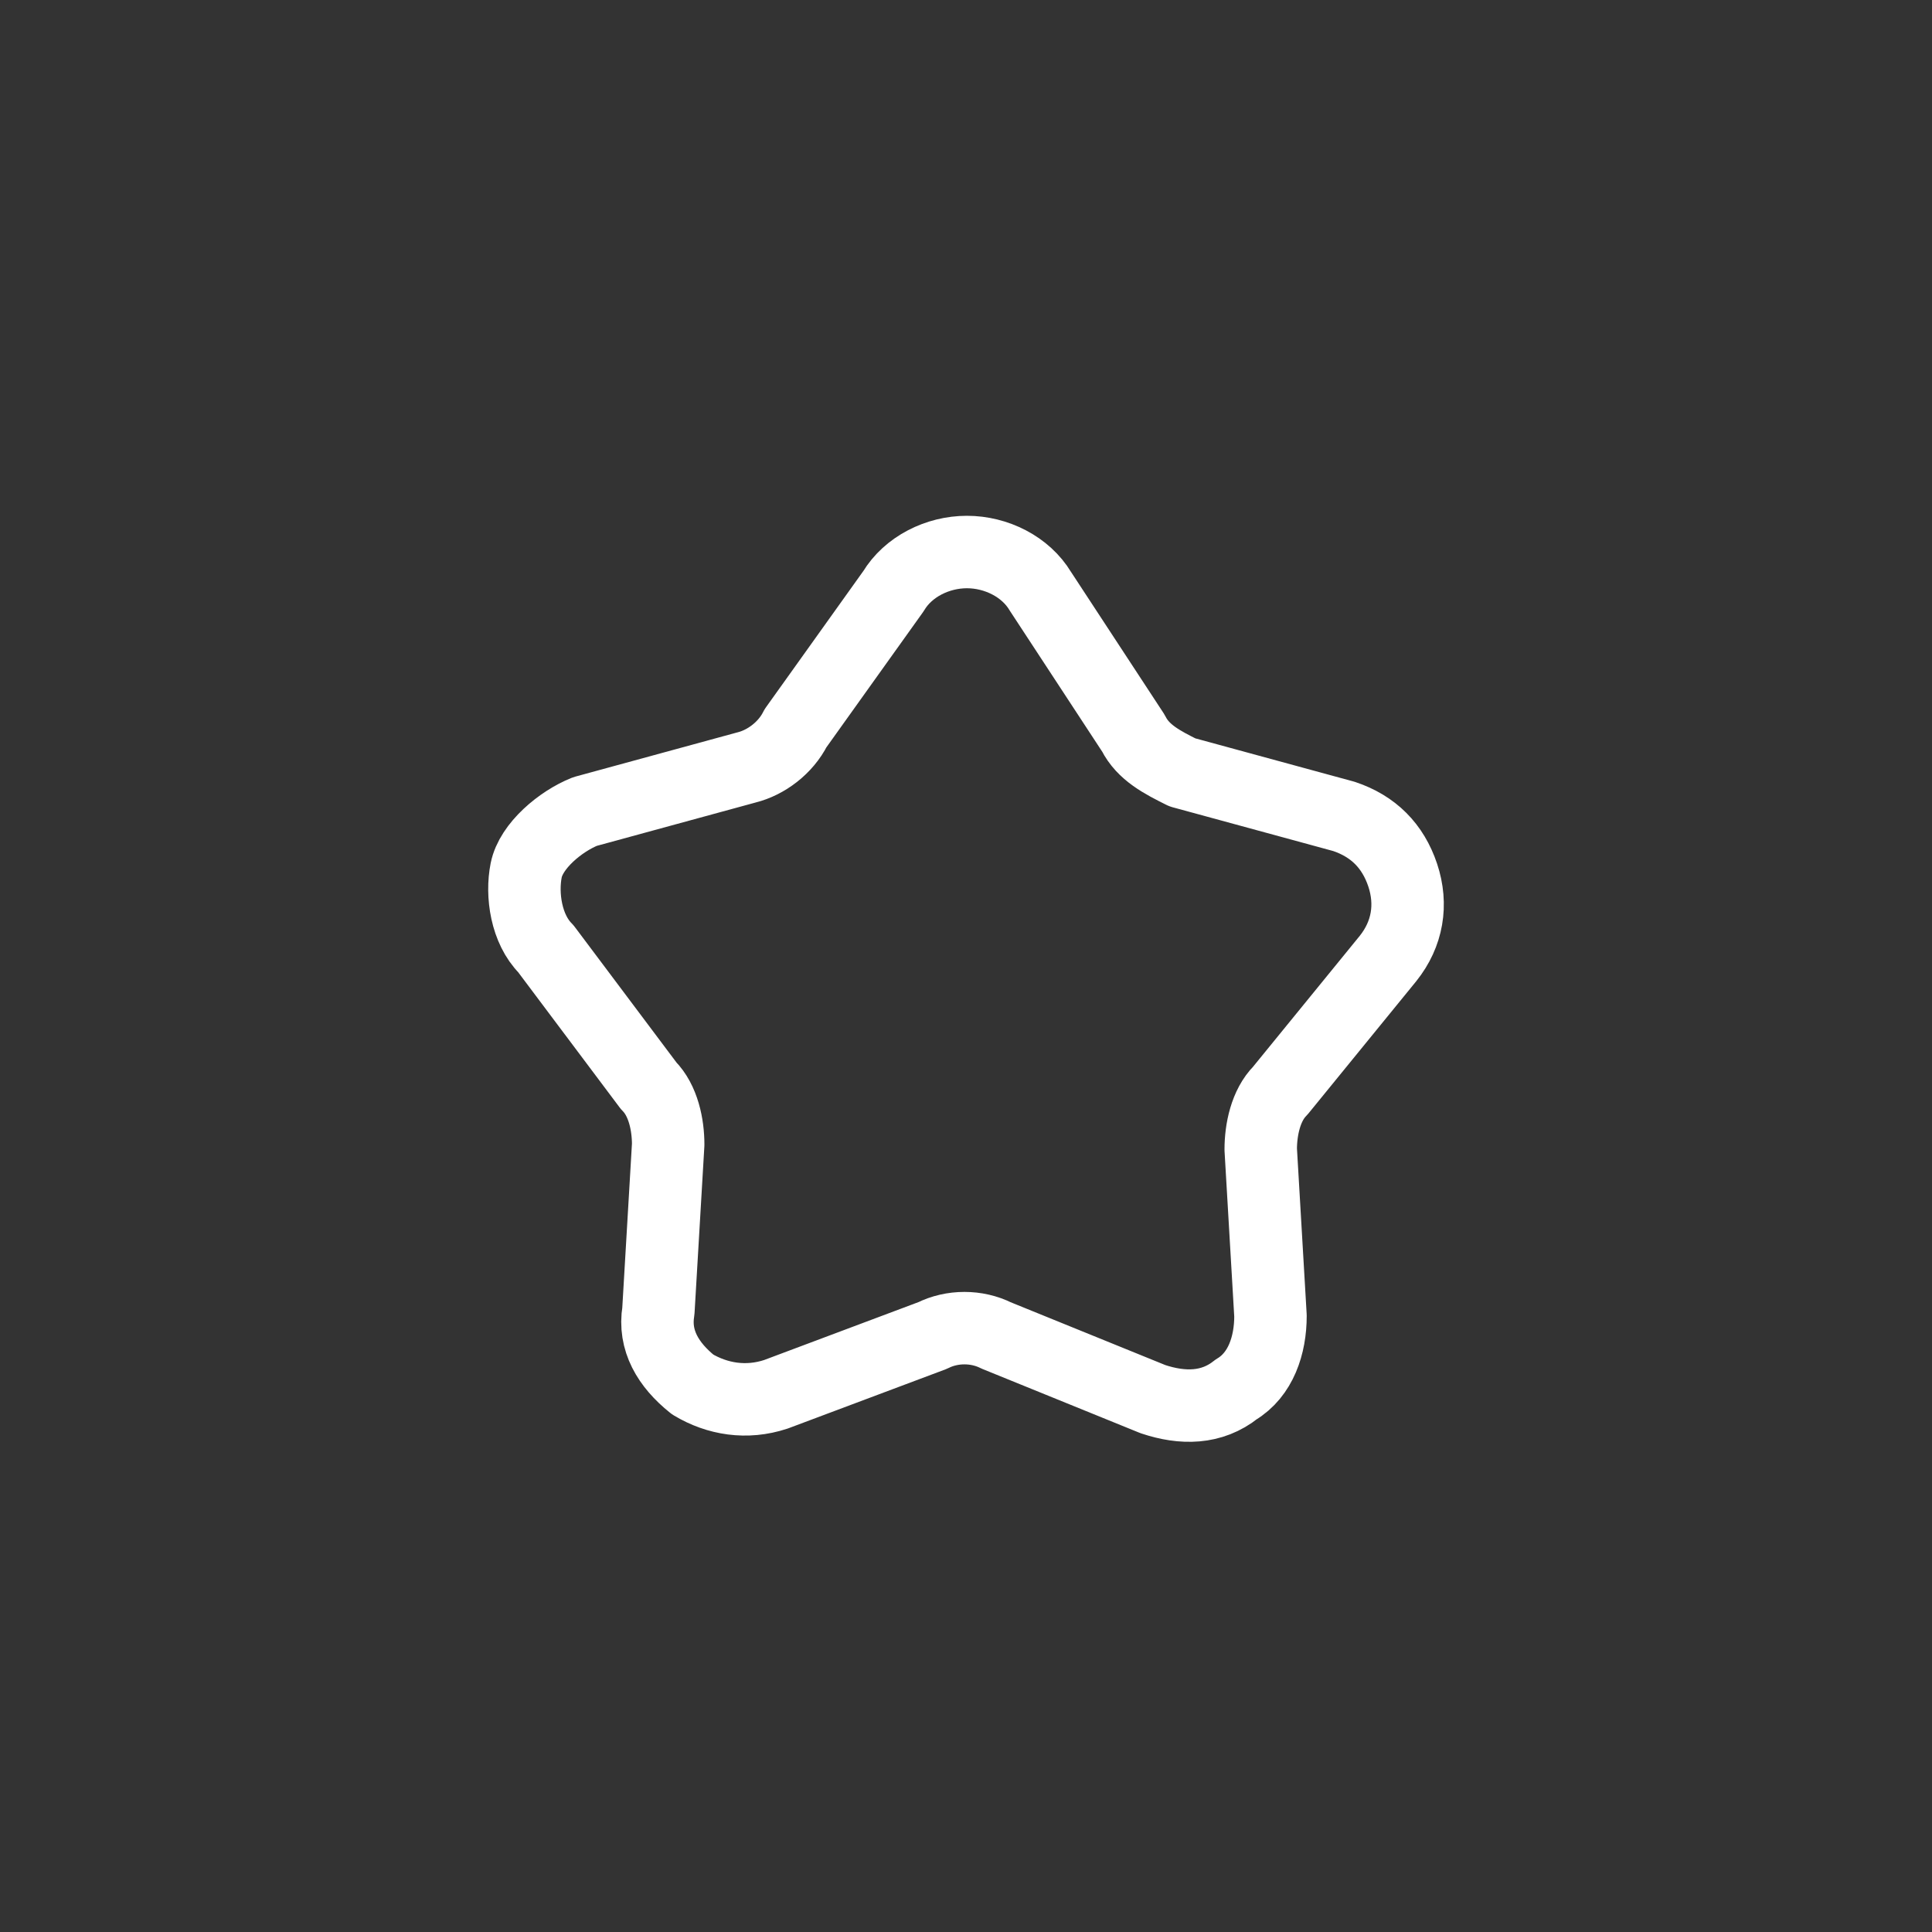 <?xml version="1.0" encoding="UTF-8"?>
<svg width="40px" height="40px" viewBox="0 0 40 40" version="1.1" xmlns="http://www.w3.org/2000/svg" xmlns:xlink="http://www.w3.org/1999/xlink">
    <rect x="0" y="0" width="40" height="40" fill="#333333" stroke="none"/>
    <!-- Generator: Sketch 52.6 (67491) - http://www.bohemiancoding.com/sketch -->
    <title>card-star-noactive</title>
    <desc>Created with Sketch.</desc>
    <g id="Page-1" stroke="none" stroke-width="1" fill="none" fill-rule="evenodd" stroke-linecap="round" stroke-linejoin="round">
        <g id="card-star-noactive" transform="translate(10, 11)" stroke="#FFFFFF" stroke-width="1.5">
            <path d="M8.498,1.24 C8.802,0.733 9.41,0.429 10.019,0.429 C10.627,0.429 11.235,0.733 11.539,1.24 L13.466,4.18 C13.668,4.585 14.074,4.788 14.479,4.991 L17.825,5.903 C18.433,6.106 18.839,6.512 19.042,7.12 C19.244,7.728 19.143,8.337 18.738,8.844 L16.507,11.581 C16.203,11.885 16.102,12.392 16.102,12.797 L16.304,16.244 C16.304,16.853 16.102,17.461 15.595,17.765 C15.088,18.171 14.479,18.171 13.871,17.968 L10.627,16.65 C10.221,16.447 9.714,16.447 9.309,16.65 L6.065,17.867 C5.456,18.069 4.848,17.968 4.341,17.664 C3.834,17.258 3.53,16.751 3.631,16.143 L3.834,12.696 C3.834,12.29 3.733,11.784 3.429,11.479 L1.3,8.641 C0.894,8.235 0.793,7.526 0.894,7.019 C0.995,6.512 1.604,6.005 2.111,5.802 L5.456,4.889 C5.862,4.788 6.267,4.484 6.47,4.078 L8.498,1.24 Z" id="Path"></path>
        </g>
    </g>
</svg>